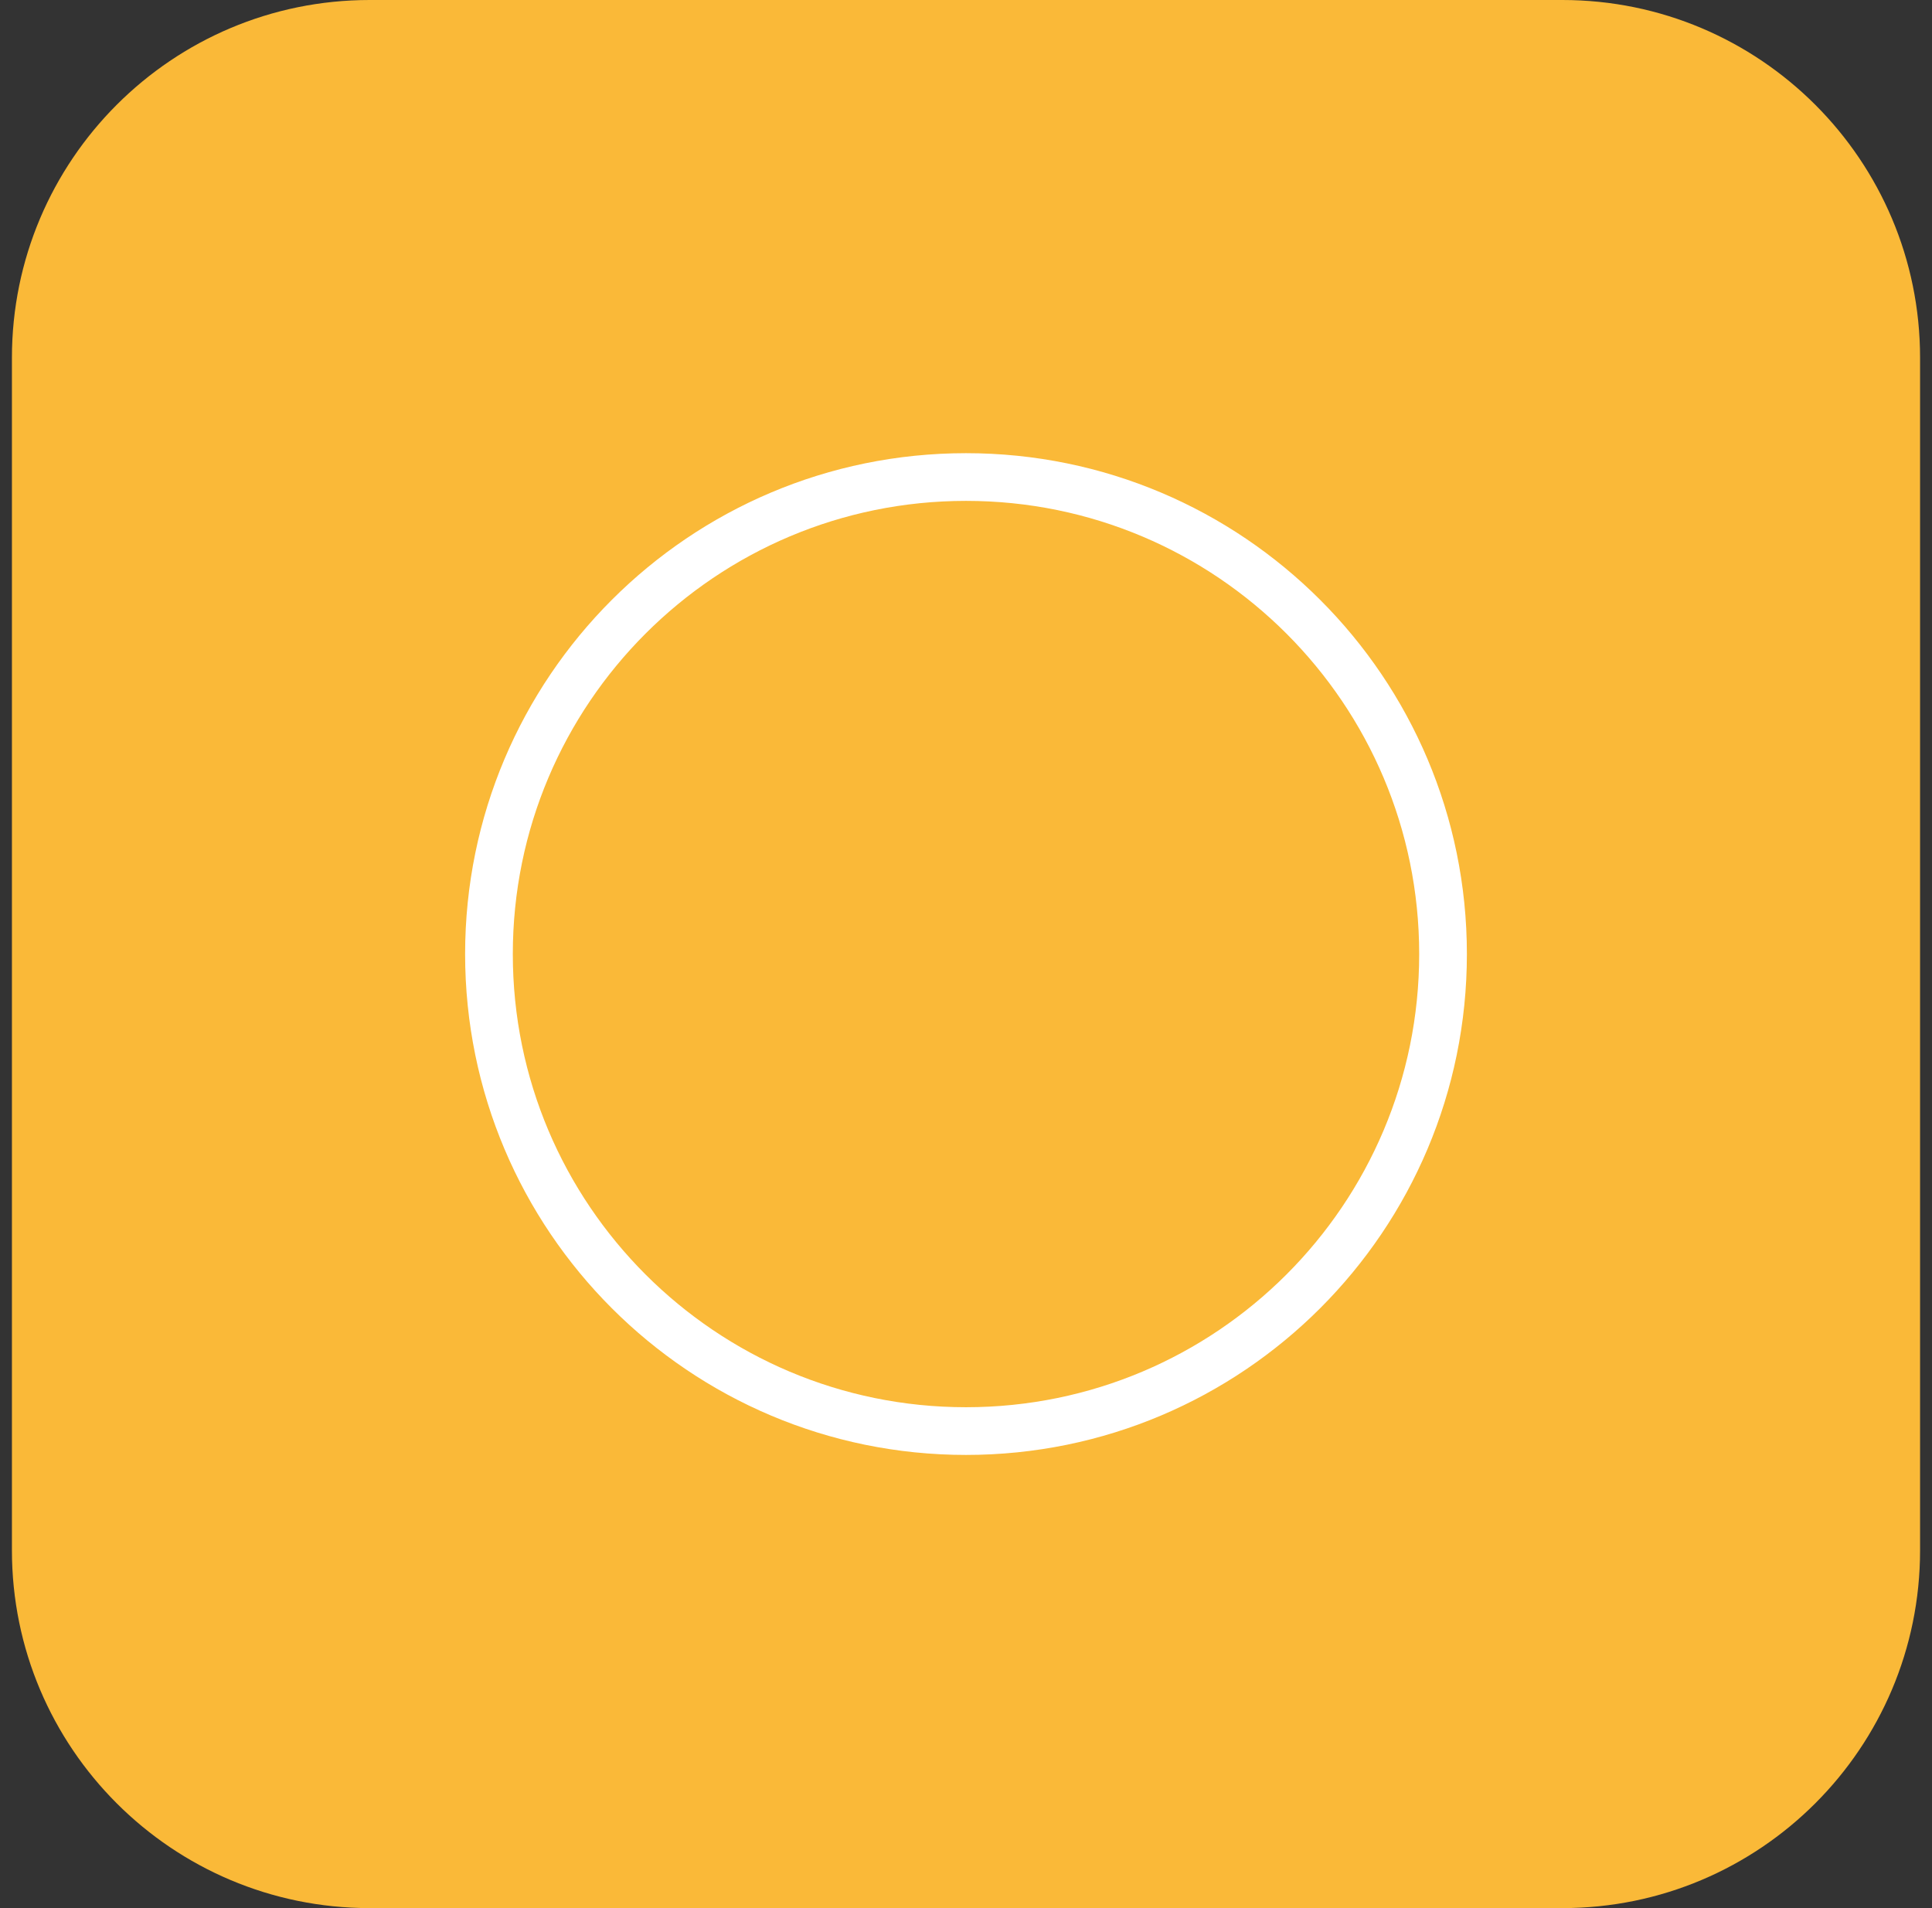 <svg xmlns="http://www.w3.org/2000/svg" width="81" height="80" viewBox="0 0 81 80" fill="none"><rect x="0" y="0" width="81" height="80" fill="#333333" stroke="none"/><g clip-path="url(#clip0_406_925)"><path d="M65.5 0H15.5C7.216 0 0.5 6.716 0.5 15V65C0.5 73.284 7.216 80 15.5 80H65.5C73.784 80 80.5 73.284 80.5 65V15C80.5 6.716 73.784 0 65.5 0Z" fill="#FAB938"></path><path d="M40.5 60C51.546 60 60.5 51.046 60.5 40C60.5 28.954 51.546 20 40.5 20C29.454 20 20.5 28.954 20.5 40C20.5 51.046 29.454 60 40.5 60Z" stroke="white" stroke-width="2" stroke-linecap="round" stroke-linejoin="round"></path></g><defs><clipPath id="clip0_406_925"><rect width="80" height="80" fill="white" transform="translate(0.5)"></rect></clipPath></defs></svg>
